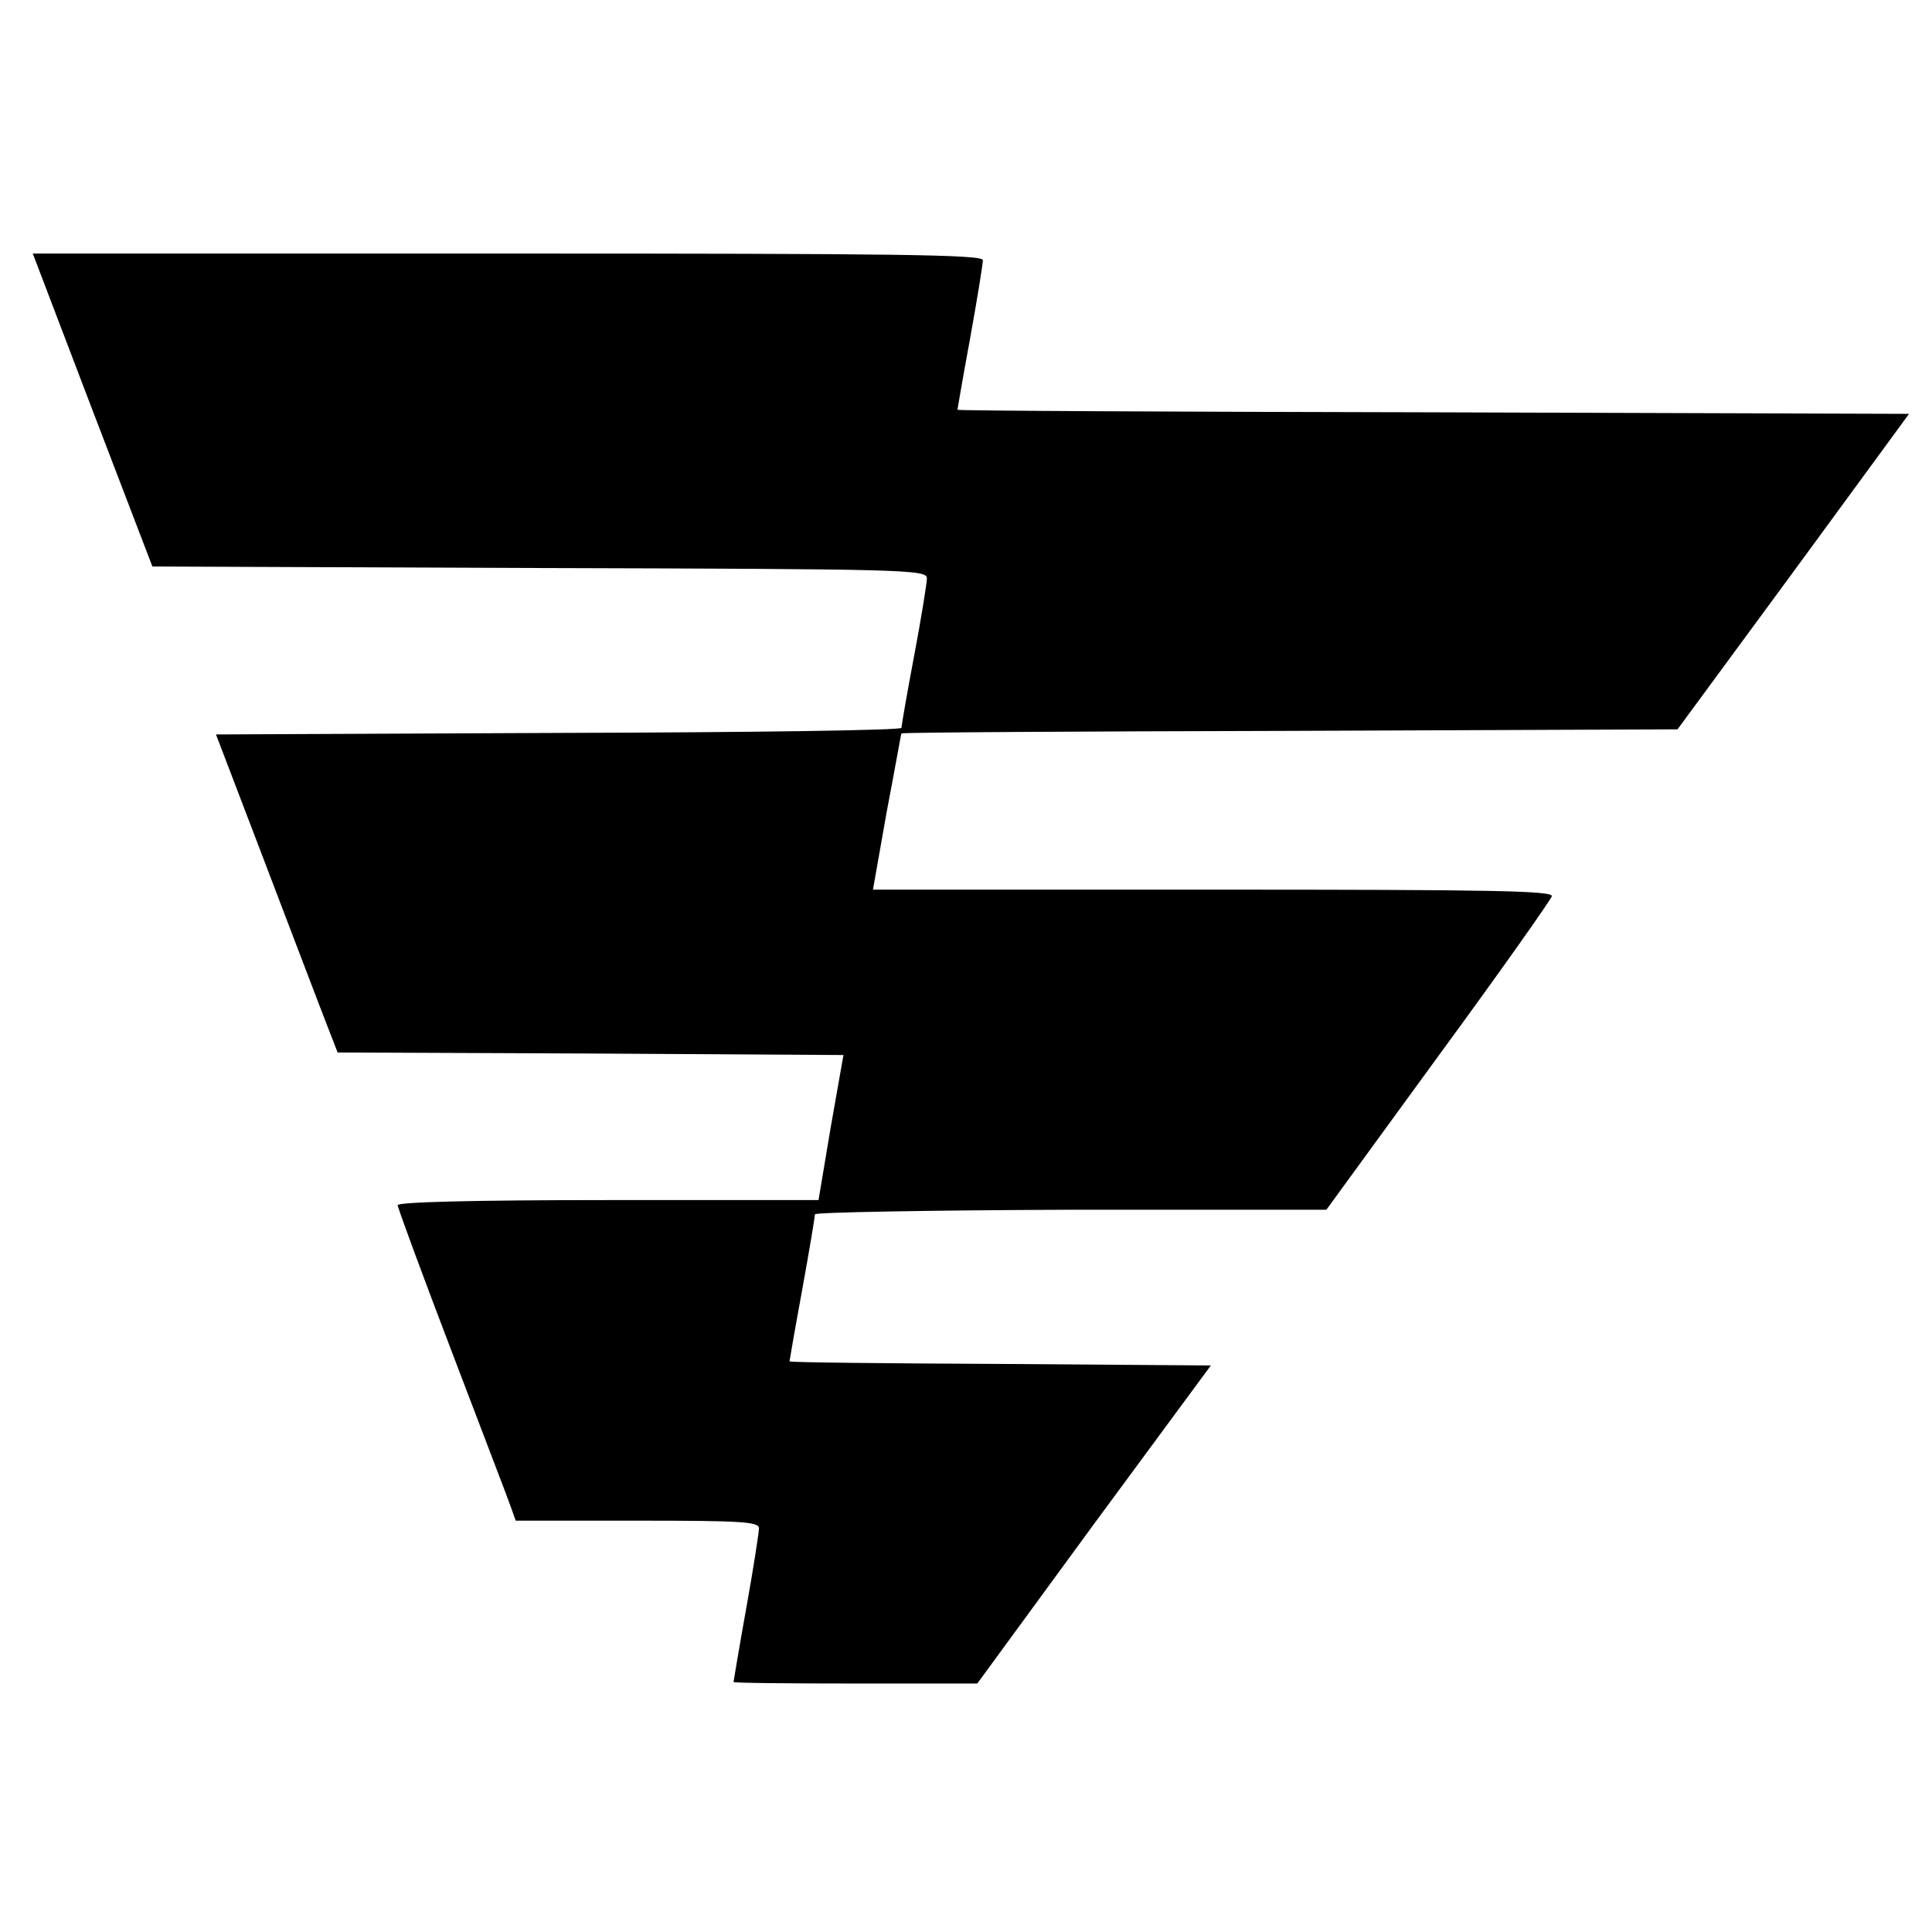 <svg xmlns="http://www.w3.org/2000/svg" xmlns:xlink="http://www.w3.org/1999/xlink" width="500" zoomAndPan="magnify"
    viewBox="0 0 375 375" height="500" preserveAspectRatio="xMidYMid meet" version="1.0" fill="white">
    <path fill="black" stroke="none"
        d="M 17.922 79.535 L 29.578 109.957 L 104.746 110.254 C 175.469 110.453 179.914 110.551 179.914 112.23 C 179.914 113.121 178.824 119.934 177.441 127.246 C 176.059 134.555 174.973 140.875 174.973 141.27 C 174.973 141.766 145.043 142.16 108.496 142.258 L 41.922 142.555 L 50.223 164.285 C 54.766 176.238 60.098 190.164 61.977 195.102 L 65.531 204.289 L 114.621 204.488 L 163.715 204.781 L 161.242 218.809 L 158.875 232.934 L 117.98 232.934 C 91.707 232.934 77.188 233.328 77.188 233.922 C 77.188 234.414 81.926 247.258 87.656 262.27 C 93.387 277.383 98.621 290.914 99.113 292.395 L 100.102 295.16 L 123.711 295.16 C 143.859 295.16 147.316 295.359 147.316 296.645 C 147.316 297.434 146.23 304.445 144.848 312.152 C 143.465 319.855 142.379 326.375 142.379 326.473 C 142.379 326.672 153.047 326.77 165.984 326.77 L 189.691 326.77 L 212.309 295.852 L 235.027 265.035 L 194.137 264.738 C 171.617 264.641 153.242 264.441 153.242 264.246 C 153.242 264.148 154.328 257.824 155.711 250.316 C 157.094 242.711 158.184 236.094 158.184 235.699 C 158.184 235.305 180.504 234.91 207.867 234.809 L 257.449 234.809 L 279.18 204.98 C 291.133 188.684 301.012 174.656 301.207 173.965 C 301.504 172.879 289.258 172.68 235.523 172.68 L 169.441 172.68 L 172.109 157.57 C 173.691 149.371 174.875 142.457 174.973 142.355 C 174.973 142.16 208.852 141.961 250.238 141.863 L 325.605 141.566 L 348.125 110.945 L 370.547 80.328 L 278.195 80.031 C 227.422 79.93 185.84 79.734 185.84 79.535 C 185.84 79.438 186.926 73.117 188.309 65.609 C 189.691 58.004 190.777 51.188 190.777 50.496 C 190.777 49.41 173.59 49.211 98.523 49.211 L 6.363 49.211 Z M 17.922 79.535 "
        fill-opacity="100" fill-rule="nonzero" />
</svg>